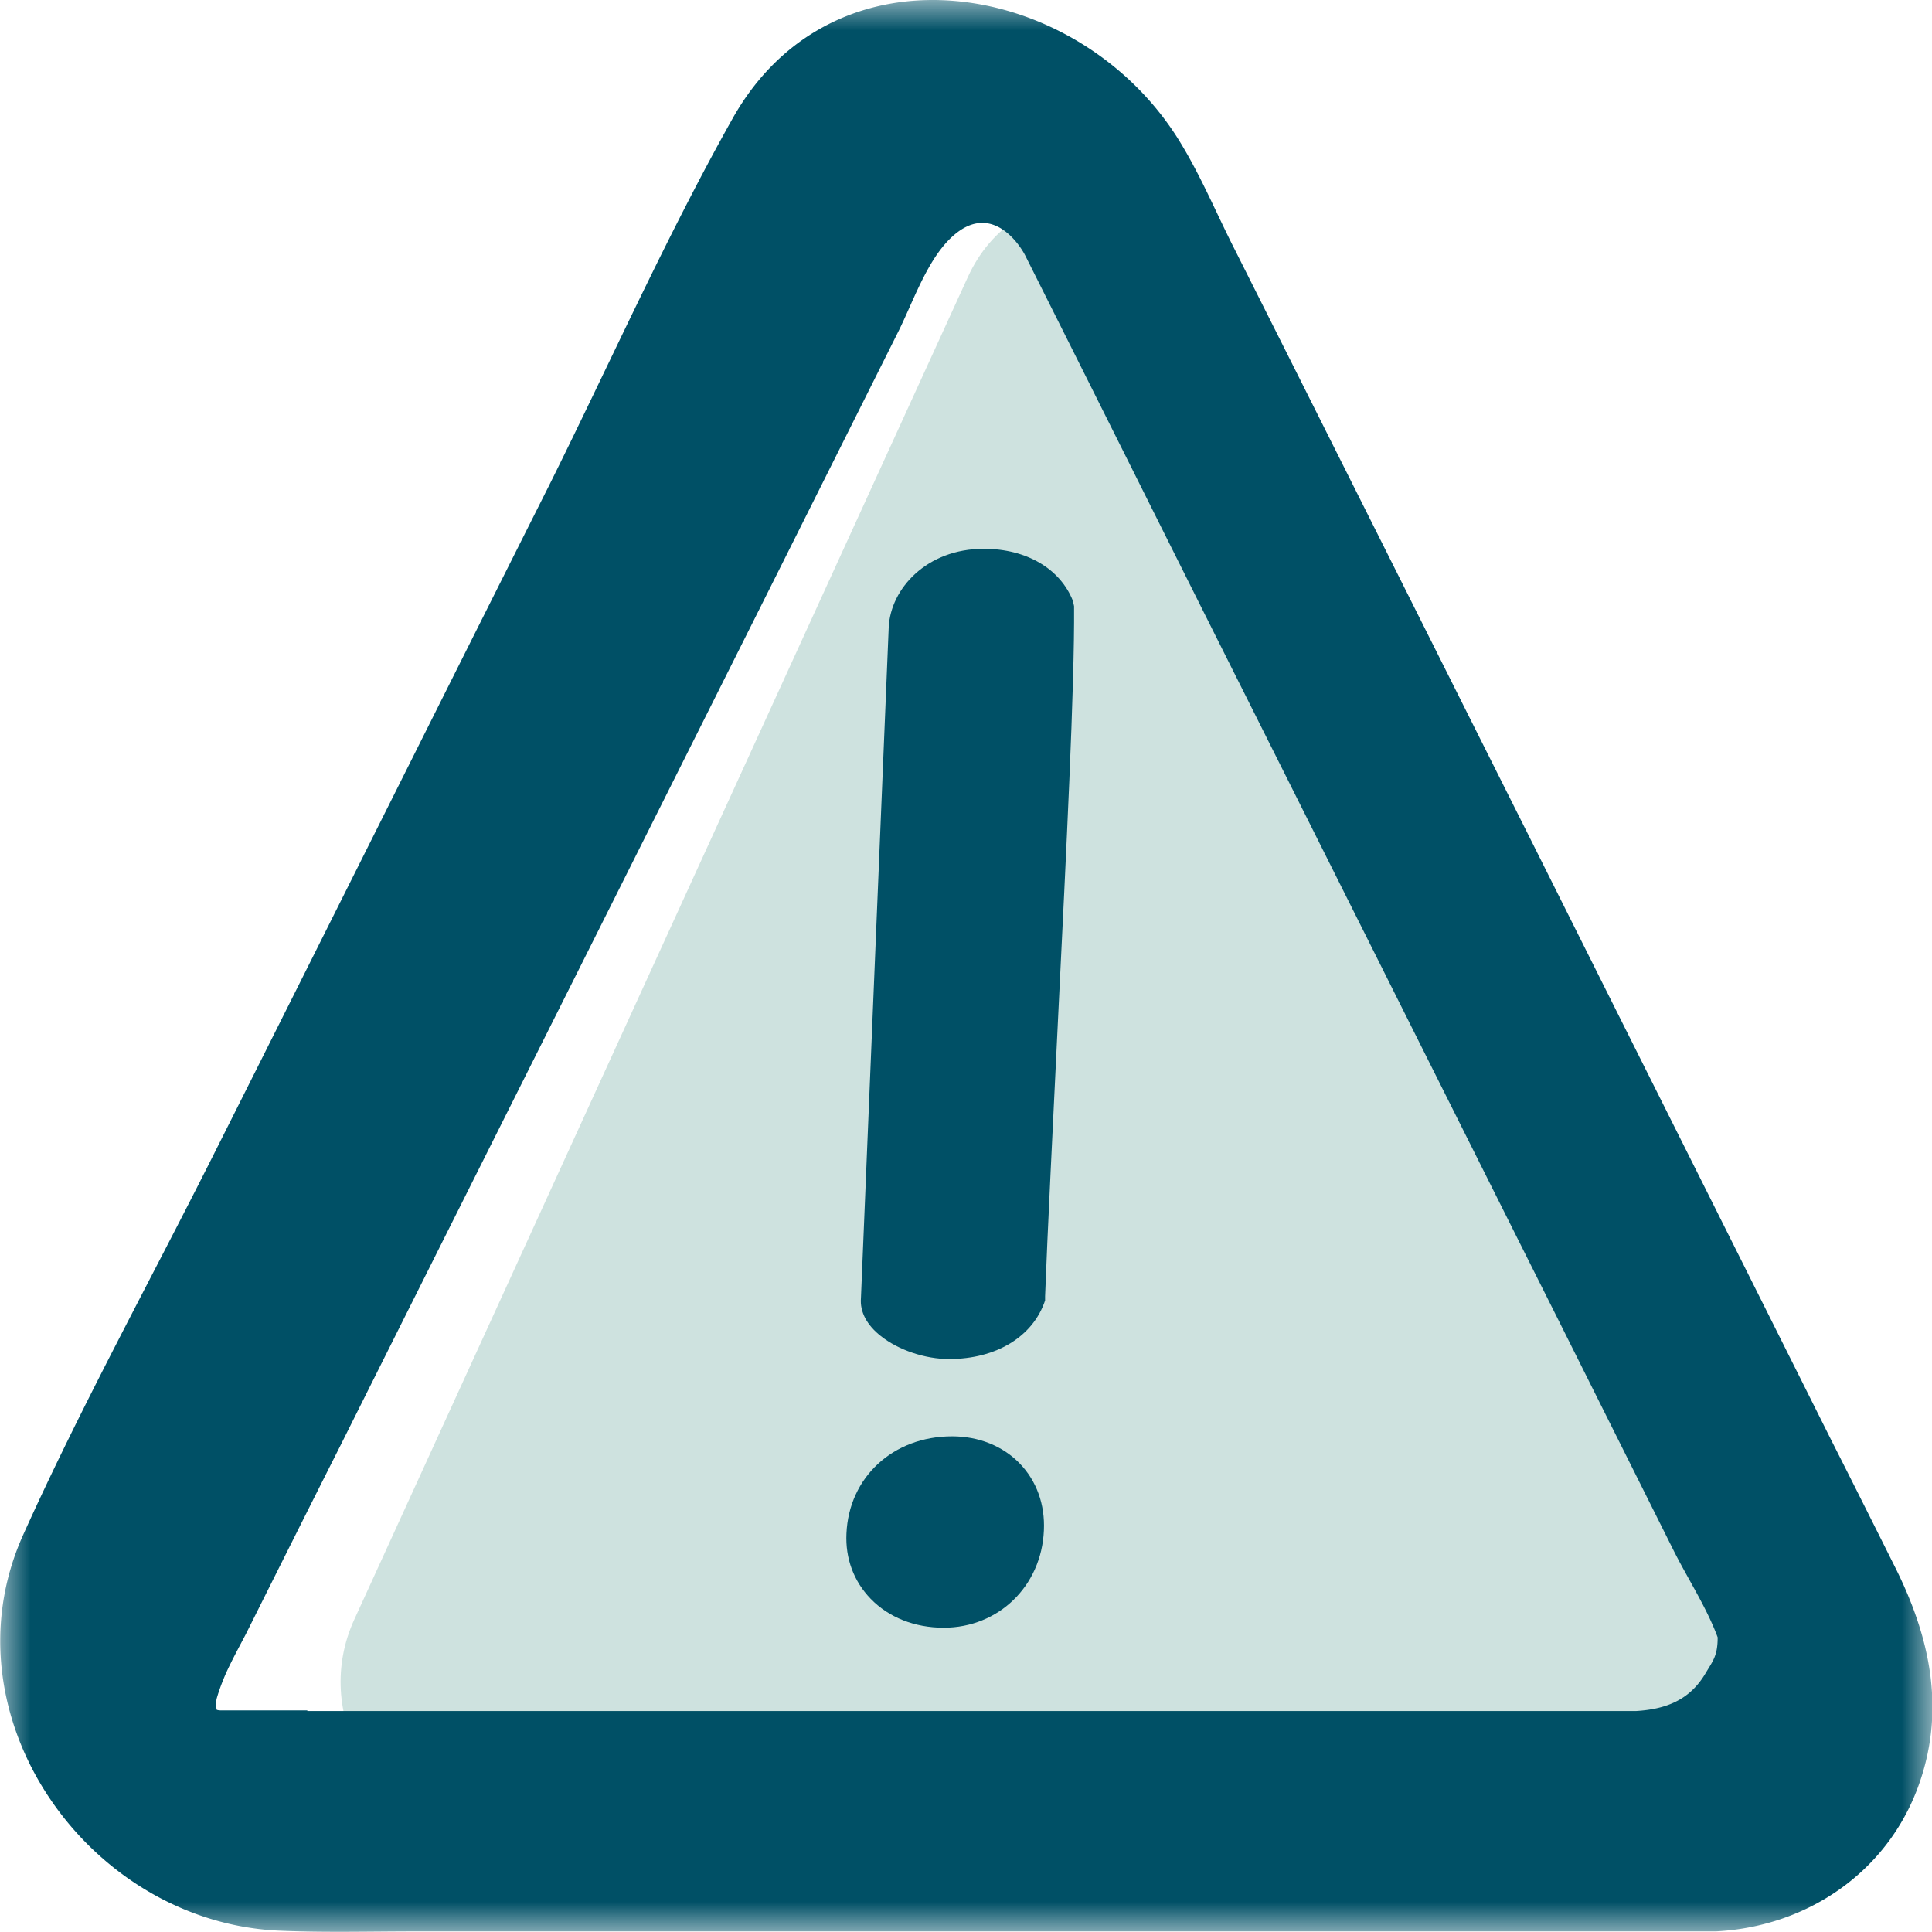 <svg id="Ebene_2" xmlns="http://www.w3.org/2000/svg" viewBox="0 0 32 32"><defs><style>.cls-4{fill-rule:evenodd;fill:#005066}</style><mask id="mask" x="0" y="0" width="32" height="32" maskUnits="userSpaceOnUse"><g id="mask-2"><path id="path-1" style="fill:#fff;fill-rule:evenodd" d="M0 0h32v32H0V0z"/></g></mask></defs><g id="Ebene_1-2"><g id="Symbols"><g id="Pikto_Mini_Warning"><path id="Fill-1" d="M28.09 30.17H7.76c-1.57 0-2.6-1.81-1.89-3.35L16.03 4.59c.78-1.71 3.01-1.71 3.79 0l10.16 22.22c.7 1.54-.32 3.35-1.9 3.35" style="fill-rule:evenodd;fill:#cee2df"/><g style="mask:url(#mask)" id="Group-5"><path id="Fill-3" class="cls-4" d="M5.09 28.33H3.68c-.03 0-.06 0-.09-.01a.407.407 0 0 1 0-.19c.04-.14.09-.27.15-.41.1-.22.22-.44.33-.65.52-1.04 1.04-2.08 1.57-3.13 3.07-6.14 6.15-12.27 9.22-18.41.25-.49.48-1.2.89-1.59.67-.64 1.16.14 1.24.31 1.23 2.45 2.45 4.9 3.68 7.35 1.72 3.43 3.44 6.87 5.16 10.3l1.89 3.78c.23.46.55.95.73 1.44 0 .31-.08.39-.21.61-.26.43-.65.58-1.14.61H5.09zm26.3-2.37c-.35-.7-.7-1.4-1.05-2.09-1.68-3.36-3.36-6.71-5.04-10.07-1.62-3.23-3.23-6.45-4.85-9.67-.29-.57-.54-1.17-.87-1.72-1.62-2.74-5.75-3.48-7.45-.44-1.1 1.96-2.03 4.05-3.03 6.06-1.86 3.7-3.71 7.41-5.57 11.11-1.05 2.09-2.19 4.16-3.15 6.29-1.34 2.99 1.09 6.44 4.29 6.55.73.03 1.47.01 2.2.01h21.55c1.54-.08 2.88-1.01 3.38-2.48.42-1.23.16-2.41-.41-3.55z"/></g><path id="Fill-6" class="cls-4" d="M15.77 23.79c-.98 0-1.71.68-1.75 1.61-.02.41.12.79.4 1.08.3.31.73.48 1.21.48.91 0 1.62-.69 1.66-1.61.02-.43-.12-.82-.4-1.11-.28-.29-.68-.45-1.12-.45"/><path id="Fill-8" class="cls-4" d="M16.29 9.09c-.94 0-1.54.66-1.57 1.3l-.46 11.11c-.02.23.1.45.33.63.29.23.73.38 1.13.38.78 0 1.39-.37 1.59-.97v-.07c.04-1.08.13-2.84.22-4.71.13-2.65.27-5.39.26-6.72l-.02-.09c-.21-.53-.77-.86-1.47-.86"/></g></g></g></svg>
